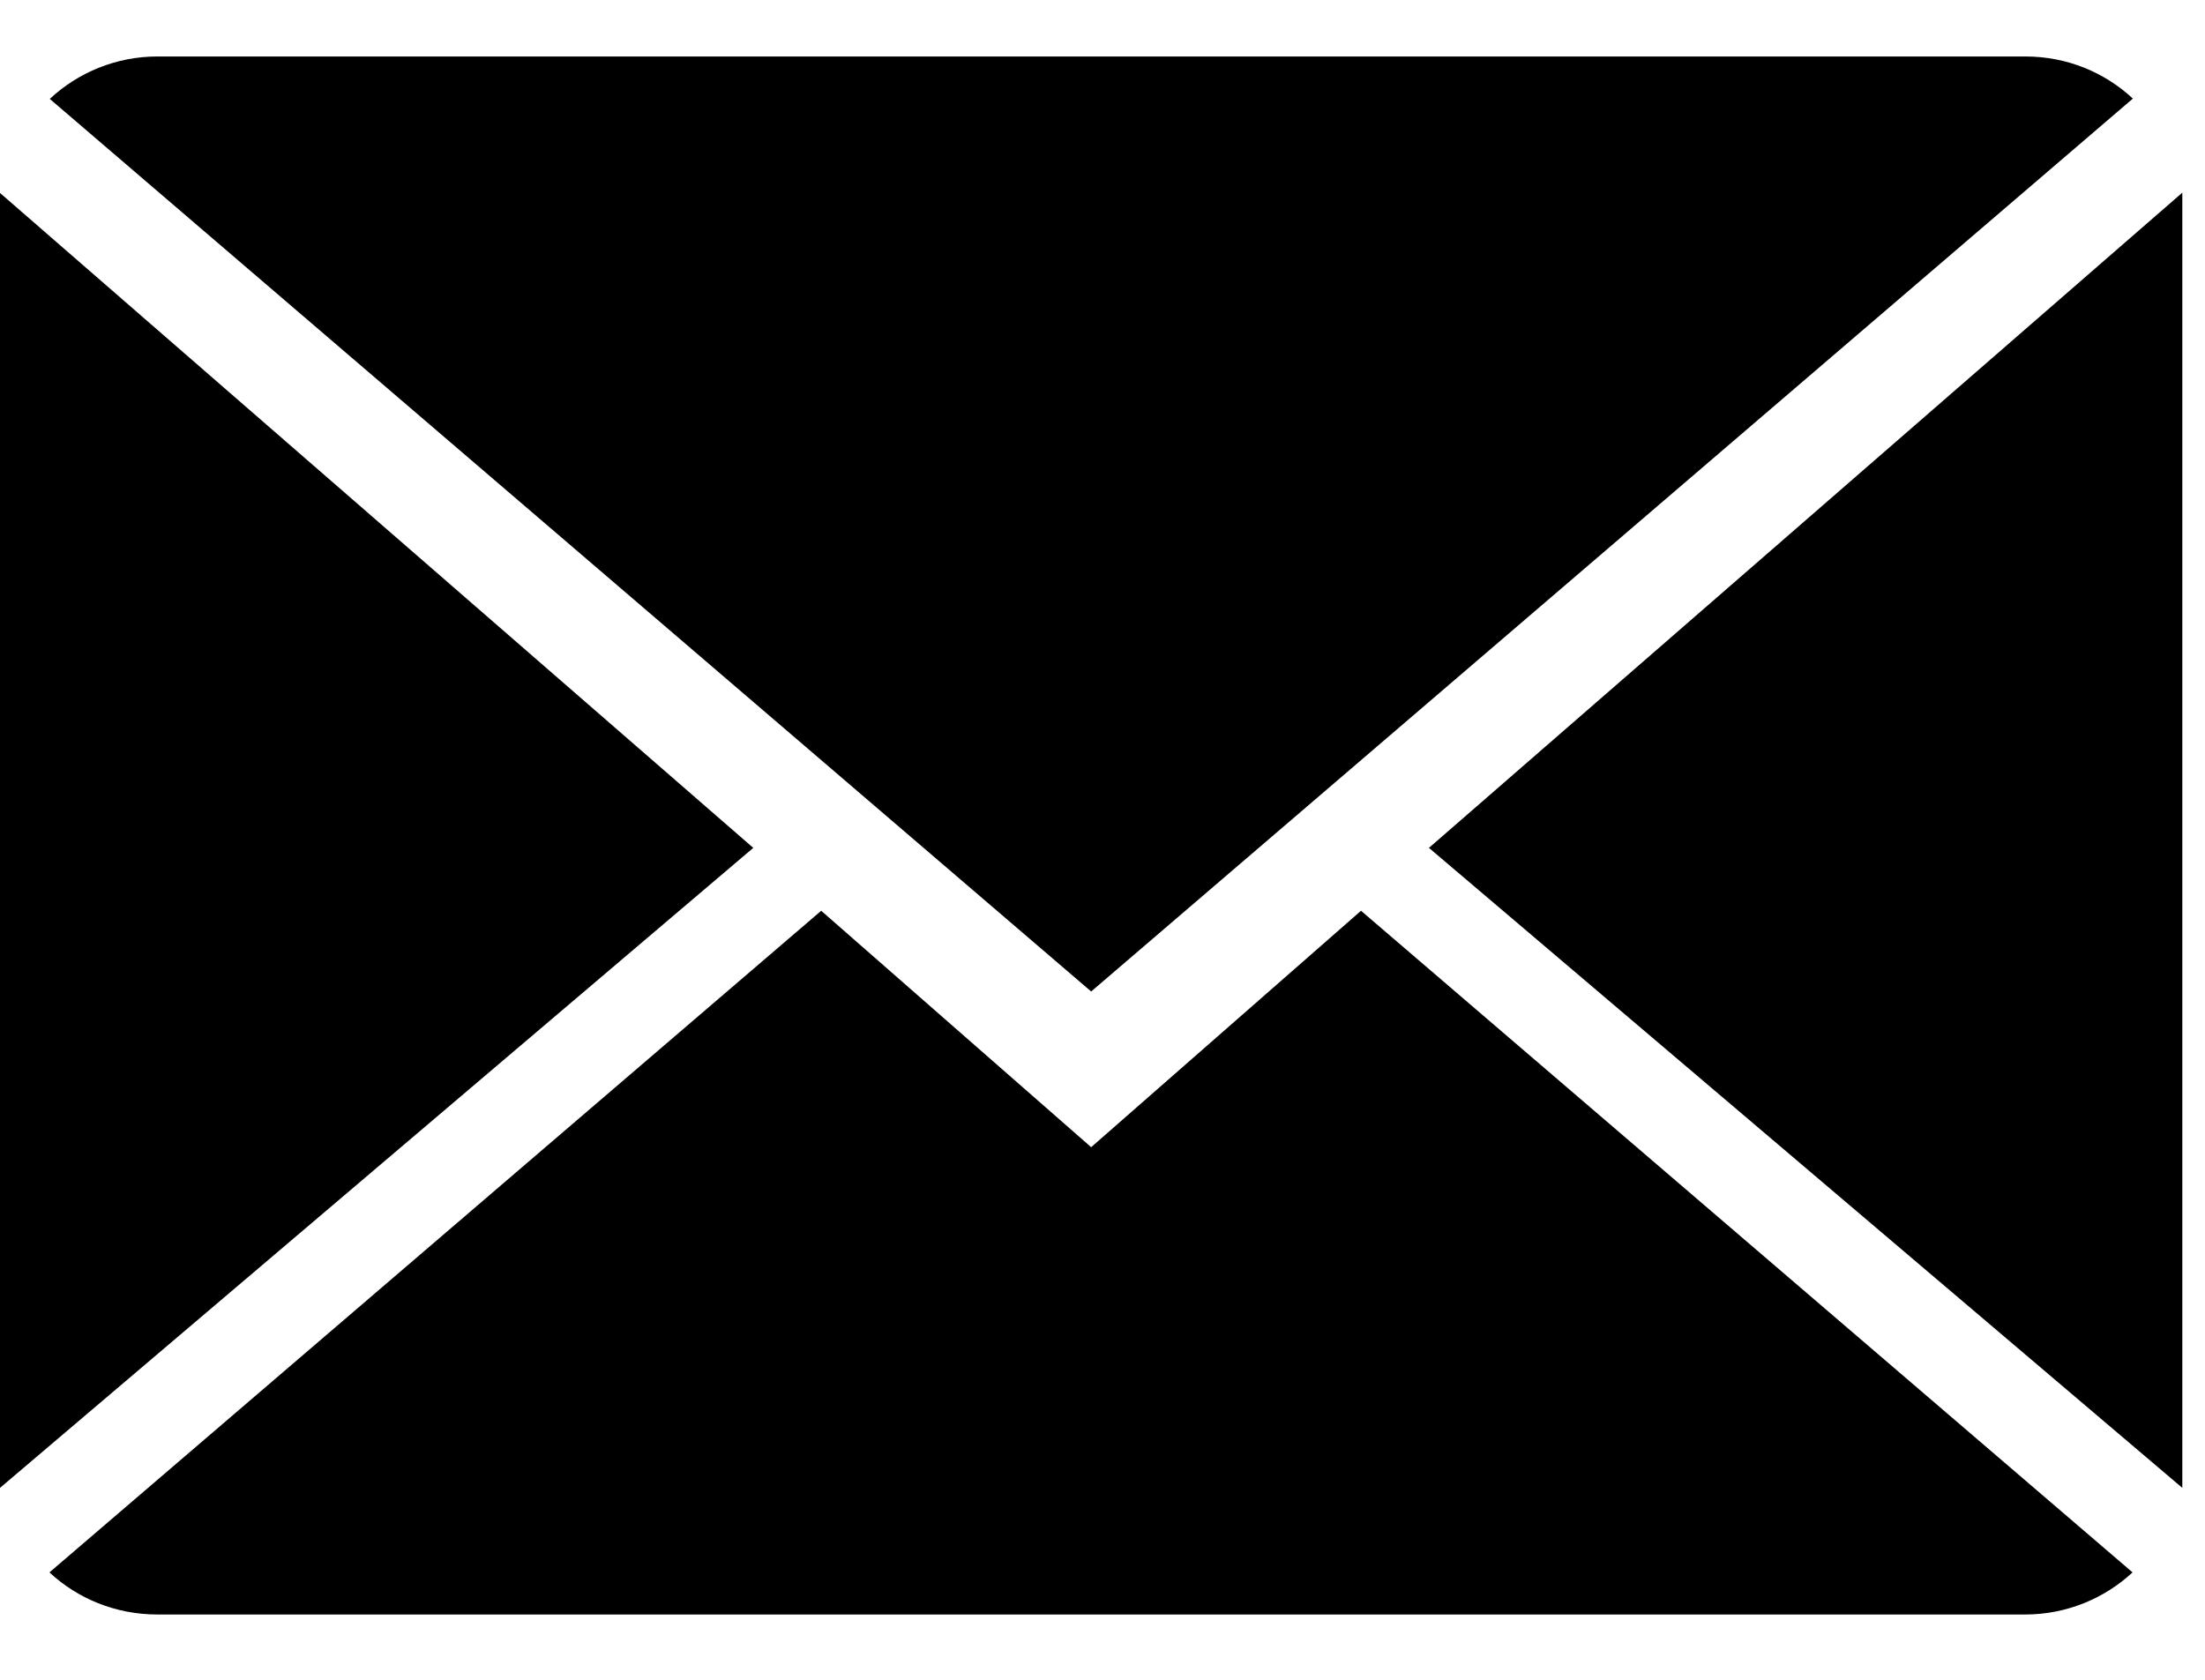 <svg width="21" height="16" viewBox="0 0 21 16" fill="none" xmlns="http://www.w3.org/2000/svg">
<path d="M10.392 10.927L7.821 8.675L0.471 14.977C0.738 15.226 1.1 15.378 1.498 15.378H19.289C19.684 15.378 20.045 15.223 20.31 14.977L12.962 8.675L10.392 10.927Z" fill="black"/>
<path d="M20.313 0.939C20.045 0.69 19.687 0.538 19.289 0.538H1.498C1.103 0.538 0.741 0.693 0.474 0.942L10.392 9.444L20.313 0.939Z" fill="black"/>
<path d="M0 1.838V14.172L7.174 8.076L0 1.838Z" fill="black"/>
<path d="M13.609 8.076L20.784 14.172V1.835L13.609 8.076Z" fill="black"/>
</svg>
